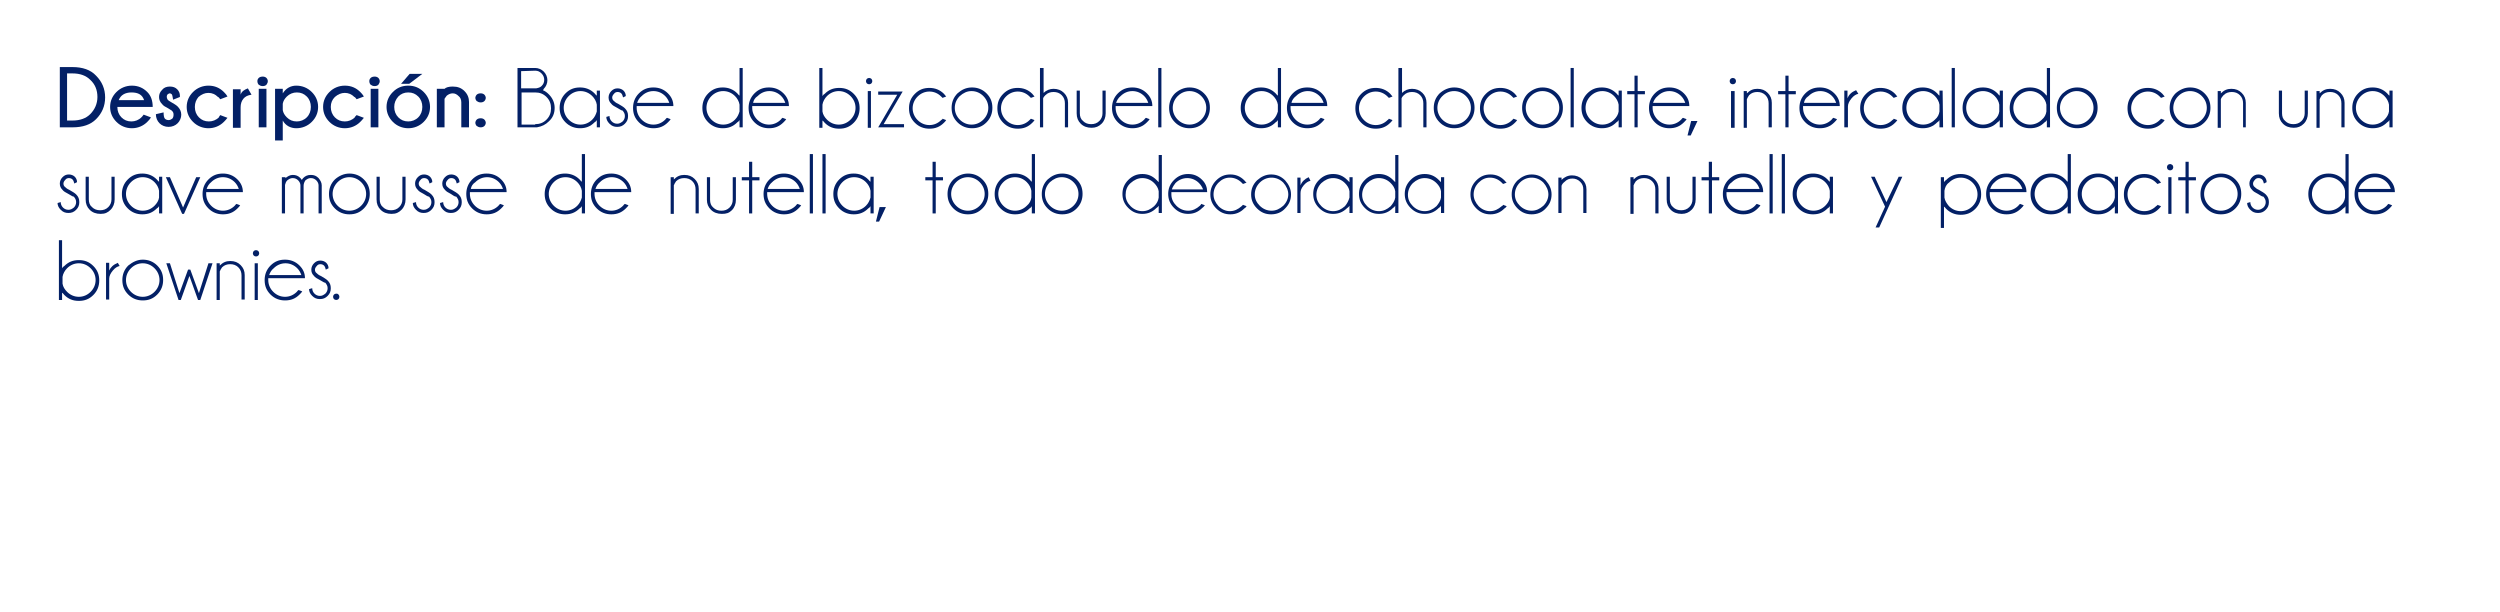 <?xml version="1.0" encoding="utf-8"?>
<!-- Generator: Adobe Illustrator 25.2.1, SVG Export Plug-In . SVG Version: 6.00 Build 0)  -->
<svg version="1.1" id="Layer_2_1_" xmlns="http://www.w3.org/2000/svg" xmlns:xlink="http://www.w3.org/1999/xlink" x="0px" y="0px"
	 viewBox="0 0 551.7 135" style="enable-background:new 0 0 551.7 135;" xml:space="preserve">
<style type="text/css">
	.st0{fill:#032066;}
</style>
<g>
	<path class="st0" d="M16,14.8c2.2,0,4,0.6,5.2,1.9c1.3,1.3,2,2.9,2,4.8s-0.7,3.5-2,4.8c-1.2,1.2-2.9,1.8-5.2,1.8h-2.8V14.8H16z
		 M14.8,16.2v10.4H16c1.7,0,3-0.5,3.9-1.4c1-1,1.6-2.3,1.6-3.8s-0.5-2.8-1.6-3.8c-0.9-0.9-2.2-1.4-3.9-1.4
		C16,16.2,14.8,16.2,14.8,16.2z"/>
	<path class="st0" d="M25.9,23.6L25.9,23.6c0,0.9,0.3,1.7,0.9,2.3s1.3,0.9,2.2,0.9c0.8,0,1.6-0.3,2.2-0.9c0.1-0.1,0.3-0.3,0.5-0.6
		l1.6,0.6c-0.2,0.4-0.5,0.7-0.8,1c-0.9,0.9-2.1,1.4-3.4,1.4s-2.5-0.5-3.4-1.4s-1.4-2-1.4-3.3s0.5-2.4,1.4-3.3s2.1-1.4,3.4-1.4
		c1.4,0,2.5,0.5,3.4,1.4c0.8,0.8,1.2,1.9,1.2,3.3H25.9z M26.2,22.1h5.6c-0.4-1.2-1.3-1.7-2.8-1.7C27.6,20.4,26.6,21,26.2,22.1z"/>
	<path class="st0" d="M37.1,23.9c-0.6-0.3-1.1-0.6-1.3-0.9c-0.5-0.5-0.7-1-0.7-1.6s0.2-1.1,0.7-1.6c0.4-0.5,1-0.7,1.7-0.7
		s1.2,0.2,1.6,0.6c0.4,0.4,0.6,0.9,0.6,1.4v0.3L38.2,22c-0.1-0.7-0.2-1.1-0.3-1.2s-0.3-0.2-0.4-0.2c-0.2,0-0.3,0.1-0.5,0.2
		c-0.1,0.1-0.2,0.3-0.2,0.6c0,0.2,0.1,0.4,0.2,0.6c0.1,0.1,0.3,0.3,0.7,0.5c0.7,0.4,1.2,0.7,1.5,1c0.5,0.5,0.8,1.1,0.8,1.8
		c0,0.7-0.3,1.4-0.8,1.9S38,28,37.2,28s-1.5-0.3-2-0.8s-0.8-1.2-0.8-2l1.7-0.4c0,0.7,0.1,1.2,0.3,1.4c0.2,0.2,0.5,0.3,0.8,0.3
		s0.5-0.1,0.8-0.3c0.2-0.2,0.3-0.5,0.3-0.9s-0.1-0.6-0.4-0.9C37.9,24.4,37.6,24.2,37.1,23.9z"/>
	<path class="st0" d="M48.6,25.4l1.6,0.6c-0.3,0.4-0.6,0.7-0.8,0.9c-0.9,0.9-2.1,1.4-3.4,1.4c-1.3,0-2.5-0.5-3.4-1.4s-1.4-2-1.4-3.3
		s0.5-2.4,1.4-3.3s2.1-1.4,3.4-1.4c1.4,0,2.5,0.5,3.4,1.4c0.2,0.2,0.5,0.5,0.8,1l-1.6,0.6c-0.2-0.3-0.4-0.5-0.5-0.5
		c-0.6-0.6-1.3-0.9-2.1-0.9s-1.5,0.3-2.2,0.9C43.3,22,43,22.7,43,23.6s0.3,1.7,0.9,2.3c0.6,0.6,1.3,0.9,2.2,0.9
		c0.8,0,1.6-0.3,2.2-0.9C48.3,25.8,48.4,25.7,48.6,25.4z"/>
	<path class="st0" d="M55.5,20.9c-0.8,0.1-1.4,0.4-1.8,0.9c-0.4,0.5-0.6,1.1-0.6,1.9v4.5h-1.7v-8.5h1.7v1.2c0.2-0.7,0.8-1.1,1.6-1.4
		L55.5,20.9z"/>
	<path class="st0" d="M58.8,17.2c0.2,0.2,0.3,0.5,0.3,0.7c0,0.3-0.1,0.5-0.3,0.8C58.6,18.9,58.3,19,58,19c-0.4,0-0.6-0.1-0.9-0.3
		c-0.2-0.2-0.3-0.5-0.3-0.8s0.1-0.5,0.3-0.7s0.5-0.3,0.9-0.3C58.3,16.9,58.6,17,58.8,17.2z M58.8,19.6v8.5h-1.7v-8.5H58.8z"/>
	<path class="st0" d="M60.7,19.6h1.7v1c0.7-1.1,1.7-1.7,3-1.7s2.5,0.5,3.4,1.4s1.4,2,1.4,3.3s-0.5,2.4-1.4,3.3s-2.1,1.4-3.4,1.4
		s-2.4-0.6-3-1.7V31h-1.7V19.6z M62.4,22.9v1.4c0.1,0.6,0.4,1.1,0.9,1.6c0.6,0.6,1.3,0.9,2.2,0.9c0.8,0,1.6-0.3,2.2-0.9
		s0.9-1.4,0.9-2.3s-0.3-1.7-0.9-2.3c-0.6-0.6-1.3-0.9-2.2-0.9c-0.8,0-1.6,0.3-2.2,0.9C62.8,21.8,62.5,22.3,62.4,22.9z"/>
	<path class="st0" d="M78.7,25.4l1.6,0.6c-0.3,0.4-0.6,0.7-0.8,0.9c-0.9,0.9-2.1,1.4-3.4,1.4s-2.5-0.5-3.4-1.4s-1.4-2-1.4-3.3
		s0.5-2.4,1.4-3.3s2.1-1.4,3.4-1.4c1.4,0,2.5,0.5,3.4,1.4c0.2,0.2,0.5,0.5,0.8,1l-1.6,0.6c-0.2-0.3-0.4-0.5-0.5-0.5
		c-0.6-0.6-1.3-0.9-2.1-0.9c-0.8,0-1.5,0.3-2.2,0.9C73.3,22,73,22.7,73,23.6s0.3,1.7,0.9,2.3c0.6,0.6,1.3,0.9,2.2,0.9
		c0.8,0,1.6-0.3,2.2-0.9C78.3,25.8,78.4,25.7,78.7,25.4z"/>
	<path class="st0" d="M83.5,17.2c0.2,0.2,0.3,0.5,0.3,0.7c0,0.3-0.1,0.5-0.3,0.8C83.3,18.9,83,19,82.7,19c-0.4,0-0.6-0.1-0.9-0.3
		c-0.2-0.2-0.3-0.5-0.3-0.8s0.1-0.5,0.3-0.7c0.2-0.2,0.5-0.3,0.9-0.3C83,16.9,83.3,17,83.5,17.2z M83.5,19.6v8.5h-1.7v-8.5H83.5z"/>
	<path class="st0" d="M90.1,18.9c1.4,0,2.5,0.5,3.4,1.4s1.4,2,1.4,3.3s-0.5,2.4-1.4,3.3s-2.1,1.4-3.4,1.4s-2.5-0.5-3.4-1.4
		s-1.4-2-1.4-3.3s0.5-2.4,1.4-3.3S88.7,18.9,90.1,18.9z M87.9,21.3C87.3,22,87,22.7,87,23.6s0.3,1.7,0.9,2.3s1.3,0.9,2.2,0.9
		c0.8,0,1.6-0.3,2.2-0.9s0.9-1.4,0.9-2.3s-0.3-1.7-0.9-2.3c-0.6-0.6-1.3-0.9-2.2-0.9C89.2,20.4,88.5,20.7,87.9,21.3z M93.2,16.3
		l-2.9,2.2h-1.8l1.9-2.2H93.2z"/>
	<path class="st0" d="M98.1,21.8v6.3h-1.7v-8.5h1.7c0.3-0.3,0.9-0.5,1.8-0.5c1.1,0,1.9,0.3,2.6,1s1,1.5,1,2.4v5.6h-1.7v-5.5
		c0-0.6-0.2-1.1-0.6-1.4c-0.4-0.4-0.8-0.6-1.3-0.6s-0.9,0.2-1.3,0.5C98.4,21.4,98.2,21.6,98.1,21.8z"/>
	<path class="st0" d="M106.9,20.9c0.2,0.2,0.3,0.5,0.3,0.7s-0.1,0.5-0.3,0.7c-0.2,0.2-0.5,0.3-0.8,0.3c-0.4,0-0.6-0.1-0.9-0.3
		c-0.2-0.2-0.3-0.5-0.3-0.7s0.1-0.5,0.3-0.7c0.2-0.2,0.5-0.3,0.9-0.3C106.4,20.6,106.7,20.7,106.9,20.9z M106.9,26.4
		c0.2,0.2,0.3,0.5,0.3,0.7s-0.1,0.5-0.3,0.7c-0.2,0.2-0.5,0.3-0.8,0.3c-0.4,0-0.6-0.1-0.9-0.3c-0.2-0.2-0.3-0.5-0.3-0.7
		s0.1-0.5,0.3-0.7c0.2-0.2,0.5-0.3,0.9-0.3C106.4,26.1,106.7,26.2,106.9,26.4z"/>
	<path class="st0" d="M119.8,19.9c0.5,0.2,0.9,0.5,1.3,0.9c0.8,0.8,1.3,1.8,1.3,3s-0.4,2.2-1.3,3c-0.7,0.7-1.5,1.1-2.6,1.3h-4.3V15
		h3.9c0.7,0,1.4,0.3,1.9,0.8c0.5,0.5,0.8,1.2,0.8,1.9s-0.3,1.4-0.8,1.9C120,19.7,119.9,19.8,119.8,19.9z M115,15.7v3.8h3.3
		c0.5-0.1,0.9-0.2,1.2-0.5c0.4-0.4,0.6-0.8,0.6-1.4c0-0.5-0.2-1-0.6-1.4s-0.8-0.6-1.4-0.6L115,15.7L115,15.7z M118.1,27.4
		c1,0,1.8-0.3,2.5-1s1-1.5,1-2.5s-0.3-1.8-1-2.5s-1.5-1-2.5-1h-3v7.1h3V27.4z"/>
	<path class="st0" d="M132.4,28.1h-0.7v-1.6c-0.1,0.2-0.3,0.4-0.5,0.5c-0.9,0.9-1.9,1.3-3.2,1.3c-1.2,0-2.3-0.4-3.2-1.3
		c-0.9-0.9-1.3-1.9-1.3-3.2c0-1.2,0.4-2.3,1.3-3.2c0.9-0.9,1.9-1.3,3.2-1.3c1.2,0,2.3,0.4,3.2,1.3c0.2,0.2,0.3,0.4,0.5,0.5V20h0.7
		V28.1z M131.7,24.6v-1.5c-0.1-0.7-0.5-1.4-1-1.9c-0.7-0.7-1.6-1.1-2.6-1.1s-1.9,0.4-2.6,1.1s-1.1,1.6-1.1,2.6s0.4,1.9,1.1,2.6
		s1.6,1.1,2.6,1.1s1.9-0.4,2.6-1.1C131.2,25.9,131.5,25.3,131.7,24.6z"/>
	<path class="st0" d="M136.2,23.8c-0.6-0.3-1.1-0.6-1.3-0.9c-0.4-0.4-0.6-0.8-0.6-1.4c0-0.5,0.2-1,0.6-1.4c0.4-0.4,0.8-0.6,1.4-0.6
		c0.5,0,1,0.2,1.3,0.5s0.5,0.7,0.5,1.2l0,0l-0.6,0.3c-0.1-0.4-0.2-0.7-0.4-0.9c-0.2-0.2-0.5-0.3-0.8-0.3s-0.6,0.1-0.8,0.4
		c-0.2,0.2-0.4,0.5-0.4,0.8s0.1,0.6,0.4,0.8c0.1,0.1,0.4,0.4,0.9,0.6c0.7,0.4,1.2,0.7,1.5,1c0.5,0.5,0.7,1,0.7,1.7s-0.2,1.2-0.7,1.7
		s-1,0.7-1.7,0.7s-1.2-0.2-1.7-0.7s-0.7-1-0.7-1.5l0.7-0.2c0,0.5,0.2,0.9,0.5,1.2c0.3,0.3,0.7,0.5,1.2,0.5s0.8-0.2,1.2-0.5
		c0.3-0.3,0.5-0.7,0.5-1.2s-0.2-0.8-0.5-1.2C137.1,24.4,136.8,24.1,136.2,23.8z"/>
	<path class="st0" d="M140.5,23.4c0,0.1,0,0.3,0,0.4c0,1,0.4,1.9,1.1,2.6c0.7,0.7,1.6,1.1,2.6,1.1s1.9-0.4,2.6-1.1
		c0.1-0.1,0.2-0.3,0.4-0.4l0.8,0.3c-0.1,0.2-0.3,0.4-0.6,0.7c-0.9,0.9-1.9,1.3-3.2,1.3c-1.2,0-2.3-0.4-3.2-1.3s-1.3-1.9-1.3-3.2
		c0-1.2,0.4-2.3,1.3-3.2c0.9-0.9,1.9-1.3,3.2-1.3c1.2,0,2.3,0.4,3.2,1.3c0.8,0.8,1.2,1.7,1.2,2.8C148.6,23.4,140.5,23.4,140.5,23.4z
		 M140.6,22.7h7.1c-0.2-0.6-0.5-1.1-0.9-1.5c-0.7-0.7-1.6-1.1-2.6-1.1s-1.9,0.4-2.6,1.1C141.1,21.6,140.8,22.1,140.6,22.7z"/>
	<path class="st0" d="M163.9,28.1h-0.7v-1.6c-0.1,0.2-0.3,0.4-0.5,0.5c-0.9,0.9-1.9,1.3-3.2,1.3c-1.2,0-2.3-0.4-3.2-1.3
		s-1.3-1.9-1.3-3.2c0-1.2,0.4-2.3,1.3-3.2c0.9-0.9,1.9-1.3,3.2-1.3c1.2,0,2.3,0.4,3.2,1.3c0.2,0.2,0.3,0.4,0.5,0.5V15h0.7V28.1z
		 M163.2,24.6v-1.5c-0.1-0.7-0.5-1.4-1-1.9c-0.7-0.7-1.6-1.1-2.6-1.1s-1.9,0.4-2.6,1.1c-0.7,0.7-1.1,1.6-1.1,2.6s0.4,1.9,1.1,2.6
		c0.7,0.7,1.6,1.1,2.6,1.1s1.9-0.4,2.6-1.1C162.7,25.9,163,25.3,163.2,24.6z"/>
	<path class="st0" d="M166,23.4c0,0.1,0,0.3,0,0.4c0,1,0.4,1.9,1.1,2.6c0.7,0.7,1.6,1.1,2.6,1.1s1.9-0.4,2.6-1.1
		c0.1-0.1,0.2-0.3,0.4-0.4l0.8,0.3c-0.1,0.2-0.3,0.4-0.6,0.7c-0.9,0.9-1.9,1.3-3.2,1.3c-1.2,0-2.3-0.4-3.2-1.3s-1.3-1.9-1.3-3.2
		c0-1.2,0.4-2.3,1.3-3.2c0.9-0.9,1.9-1.3,3.2-1.3c1.2,0,2.3,0.4,3.2,1.3c0.8,0.8,1.2,1.7,1.2,2.8C174.1,23.4,166,23.4,166,23.4z
		 M166.2,22.7h7.1c-0.2-0.6-0.5-1.1-0.9-1.5c-0.7-0.7-1.6-1.1-2.6-1.1s-1.9,0.4-2.6,1.1C166.6,21.6,166.3,22.1,166.2,22.7z"/>
	<path class="st0" d="M180.8,15h0.7v6.2c0.1-0.2,0.3-0.4,0.5-0.5c0.9-0.9,1.9-1.3,3.2-1.3s2.3,0.4,3.2,1.3s1.3,1.9,1.3,3.2
		c0,1.2-0.4,2.3-1.3,3.2c-0.9,0.9-1.9,1.3-3.2,1.3s-2.3-0.4-3.2-1.3c-0.2-0.2-0.3-0.4-0.5-0.5v1.6h-0.7V15z M181.5,23.1v1.5
		c0.1,0.7,0.5,1.3,1,1.8c0.7,0.7,1.6,1.1,2.6,1.1s1.9-0.4,2.6-1.1c0.7-0.7,1.1-1.6,1.1-2.6s-0.4-1.9-1.1-2.6
		c-0.7-0.7-1.6-1.1-2.6-1.1s-1.9,0.4-2.6,1.1C182,21.7,181.6,22.4,181.5,23.1z"/>
	<path class="st0" d="M192.3,17.4c0.1,0.1,0.2,0.3,0.2,0.5s-0.1,0.4-0.2,0.5c-0.1,0.1-0.3,0.2-0.5,0.2s-0.4-0.1-0.5-0.2
		s-0.2-0.3-0.2-0.5s0.1-0.4,0.2-0.5c0.1-0.1,0.3-0.2,0.5-0.2C192,17.2,192.2,17.3,192.3,17.4z M192.2,20.1v8.1h-0.7v-8.1H192.2z"/>
	<path class="st0" d="M198,20.9h-4.2v-0.7h5.4l-4.2,7.2h4.5v0.7h-5.7L198,20.9z"/>
	<path class="st0" d="M208,26.2l0.8,0.3c-0.1,0.2-0.3,0.4-0.5,0.6c-0.9,0.9-1.9,1.3-3.2,1.3c-1.2,0-2.3-0.4-3.2-1.3
		s-1.3-1.9-1.3-3.2s0.4-2.3,1.3-3.2c0.9-0.9,1.9-1.3,3.2-1.3c1.2,0,2.3,0.4,3.2,1.3c0.2,0.2,0.3,0.4,0.5,0.6l-0.8,0.3
		c-0.1-0.1-0.2-0.2-0.3-0.3c-0.7-0.7-1.6-1.1-2.6-1.1s-1.9,0.4-2.6,1.1c-0.7,0.7-1.1,1.6-1.1,2.6s0.4,1.9,1.1,2.6
		c0.7,0.7,1.6,1.1,2.6,1.1s1.9-0.4,2.6-1.1C207.9,26.4,208,26.3,208,26.2z"/>
	<path class="st0" d="M214.5,19.3c1.2,0,2.3,0.4,3.2,1.3s1.3,1.9,1.3,3.2c0,1.2-0.4,2.3-1.3,3.2c-0.9,0.9-1.9,1.3-3.2,1.3
		c-1.2,0-2.3-0.4-3.2-1.3s-1.3-1.9-1.3-3.2c0-1.2,0.4-2.3,1.3-3.2C212.2,19.8,213.2,19.3,214.5,19.3z M211.8,21.2
		c-0.7,0.7-1.1,1.6-1.1,2.6s0.4,1.9,1.1,2.6c0.7,0.7,1.6,1.1,2.6,1.1s1.9-0.4,2.6-1.1c0.7-0.7,1.1-1.6,1.1-2.6s-0.4-1.9-1.1-2.6
		c-0.7-0.7-1.6-1.1-2.6-1.1C213.4,20.1,212.6,20.5,211.8,21.2z"/>
	<path class="st0" d="M227.5,26.2l0.8,0.3c-0.1,0.2-0.3,0.4-0.5,0.6c-0.9,0.9-1.9,1.3-3.2,1.3c-1.2,0-2.3-0.4-3.2-1.3
		s-1.3-1.9-1.3-3.2s0.4-2.3,1.3-3.2c0.9-0.9,1.9-1.3,3.2-1.3c1.2,0,2.3,0.4,3.2,1.3c0.2,0.2,0.3,0.4,0.5,0.6l-0.8,0.3
		c-0.1-0.1-0.2-0.2-0.3-0.3c-0.7-0.7-1.6-1.1-2.6-1.1s-1.9,0.4-2.6,1.1c-0.7,0.7-1.1,1.6-1.1,2.6s0.4,1.9,1.1,2.6
		c0.7,0.7,1.6,1.1,2.6,1.1s1.9-0.4,2.6-1.1C227.3,26.4,227.4,26.3,227.5,26.2z"/>
	<path class="st0" d="M229.6,15h0.7v5.5c0.6-0.6,1.4-0.9,2.2-0.9c0.9,0,1.7,0.3,2.3,0.9s0.9,1.3,0.9,2.2v5.4H235v-5.3
		c0-0.7-0.2-1.3-0.7-1.8s-1.1-0.7-1.8-0.7s-1.3,0.2-1.8,0.7c-0.2,0.2-0.4,0.4-0.5,0.7v6.4h-0.7V15H229.6z"/>
	<path class="st0" d="M240.9,28.2c-1,0-1.8-0.3-2.4-0.9s-0.9-1.3-0.9-2.3v-5h0.7v5c0,0.7,0.2,1.3,0.7,1.7c0.5,0.5,1.1,0.7,1.8,0.7
		s1.3-0.2,1.8-0.7s0.7-1.1,0.7-1.7v-5h0.7v5c0,0.9-0.3,1.7-0.9,2.3S241.8,28.2,240.9,28.2z"/>
	<path class="st0" d="M246.2,23.4c0,0.1,0,0.3,0,0.4c0,1,0.4,1.9,1.1,2.6c0.7,0.7,1.6,1.1,2.6,1.1s1.9-0.4,2.6-1.1
		c0.1-0.1,0.2-0.3,0.4-0.4l0.8,0.3c-0.1,0.2-0.3,0.4-0.6,0.7c-0.9,0.9-1.9,1.3-3.2,1.3c-1.2,0-2.3-0.4-3.2-1.3s-1.3-1.9-1.3-3.2
		c0-1.2,0.4-2.3,1.3-3.2c0.9-0.9,1.9-1.3,3.2-1.3c1.2,0,2.3,0.4,3.2,1.3c0.8,0.8,1.2,1.7,1.2,2.8C254.3,23.4,246.2,23.4,246.2,23.4z
		 M246.3,22.7h7.1c-0.2-0.6-0.5-1.1-0.9-1.5c-0.7-0.7-1.6-1.1-2.6-1.1s-1.9,0.4-2.6,1.1C246.8,21.6,246.5,22.1,246.3,22.7z"/>
	<path class="st0" d="M256.3,15v13.1h-0.7V15H256.3z"/>
	<path class="st0" d="M262.5,19.3c1.2,0,2.3,0.4,3.2,1.3c0.9,0.9,1.3,1.9,1.3,3.2c0,1.2-0.4,2.3-1.3,3.2c-0.9,0.9-1.9,1.3-3.2,1.3
		c-1.2,0-2.3-0.4-3.2-1.3c-0.9-0.9-1.3-1.9-1.3-3.2c0-1.2,0.4-2.3,1.3-3.2C260.2,19.8,261.3,19.3,262.5,19.3z M259.9,21.2
		c-0.7,0.7-1.1,1.6-1.1,2.6s0.4,1.9,1.1,2.6s1.6,1.1,2.6,1.1s1.9-0.4,2.6-1.1s1.1-1.6,1.1-2.6s-0.4-1.9-1.1-2.6s-1.6-1.1-2.6-1.1
		S260.6,20.5,259.9,21.2z"/>
	<path class="st0" d="M282.7,28.1H282v-1.6c-0.1,0.2-0.3,0.4-0.5,0.5c-0.9,0.9-1.9,1.3-3.2,1.3c-1.2,0-2.3-0.4-3.2-1.3
		c-0.9-0.9-1.3-1.9-1.3-3.2c0-1.2,0.4-2.3,1.3-3.2c0.9-0.9,1.9-1.3,3.2-1.3c1.2,0,2.3,0.4,3.2,1.3c0.2,0.2,0.3,0.4,0.5,0.5V15h0.7
		V28.1z M282,24.6v-1.5c-0.1-0.7-0.5-1.4-1-1.9c-0.7-0.7-1.6-1.1-2.6-1.1s-1.9,0.4-2.6,1.1s-1.1,1.6-1.1,2.6s0.4,1.9,1.1,2.6
		s1.6,1.1,2.6,1.1s1.9-0.4,2.6-1.1C281.5,25.9,281.8,25.3,282,24.6z"/>
	<path class="st0" d="M284.8,23.4c0,0.1,0,0.3,0,0.4c0,1,0.4,1.9,1.1,2.6s1.6,1.1,2.6,1.1s1.9-0.4,2.6-1.1c0.1-0.1,0.2-0.3,0.4-0.4
		l0.8,0.3c-0.1,0.2-0.3,0.4-0.6,0.7c-0.9,0.9-1.9,1.3-3.2,1.3c-1.2,0-2.3-0.4-3.2-1.3c-0.9-0.9-1.3-1.9-1.3-3.2
		c0-1.2,0.4-2.3,1.3-3.2c0.9-0.9,1.9-1.3,3.2-1.3c1.2,0,2.3,0.4,3.2,1.3c0.8,0.8,1.2,1.7,1.2,2.8C292.9,23.4,284.8,23.4,284.8,23.4z
		 M285,22.7h7.1c-0.2-0.6-0.5-1.1-0.9-1.5c-0.7-0.7-1.6-1.1-2.6-1.1s-1.9,0.4-2.6,1.1C285.5,21.6,285.1,22.1,285,22.7z"/>
	<path class="st0" d="M306.5,26.2l0.8,0.3c-0.1,0.2-0.3,0.4-0.5,0.6c-0.9,0.9-1.9,1.3-3.2,1.3c-1.2,0-2.3-0.4-3.2-1.3
		c-0.9-0.9-1.3-1.9-1.3-3.2s0.4-2.3,1.3-3.2c0.9-0.9,1.9-1.3,3.2-1.3c1.2,0,2.3,0.4,3.2,1.3c0.2,0.2,0.3,0.4,0.5,0.6l-0.8,0.3
		c-0.1-0.1-0.2-0.2-0.3-0.3c-0.7-0.7-1.6-1.1-2.6-1.1s-1.9,0.4-2.6,1.1s-1.1,1.6-1.1,2.6s0.4,1.9,1.1,2.6s1.6,1.1,2.6,1.1
		s1.9-0.4,2.6-1.1C306.4,26.4,306.4,26.3,306.5,26.2z"/>
	<path class="st0" d="M308.7,15h0.7v5.5c0.6-0.6,1.4-0.9,2.2-0.9c0.9,0,1.7,0.3,2.3,0.9c0.6,0.6,0.9,1.3,0.9,2.2v5.4h-0.7v-5.3
		c0-0.7-0.2-1.3-0.7-1.8s-1.1-0.7-1.8-0.7c-0.7,0-1.3,0.2-1.8,0.7c-0.2,0.2-0.4,0.4-0.5,0.7v6.4h-0.7V15H308.7z"/>
	<path class="st0" d="M320.9,19.3c1.2,0,2.3,0.4,3.2,1.3c0.9,0.9,1.3,1.9,1.3,3.2c0,1.2-0.4,2.3-1.3,3.2c-0.9,0.9-1.9,1.3-3.2,1.3
		c-1.2,0-2.3-0.4-3.2-1.3c-0.9-0.9-1.3-1.9-1.3-3.2c0-1.2,0.4-2.3,1.3-3.2C318.6,19.8,319.7,19.3,320.9,19.3z M318.3,21.2
		c-0.7,0.7-1.1,1.6-1.1,2.6s0.4,1.9,1.1,2.6s1.6,1.1,2.6,1.1s1.9-0.4,2.6-1.1s1.1-1.6,1.1-2.6s-0.4-1.9-1.1-2.6s-1.6-1.1-2.6-1.1
		S319,20.5,318.3,21.2z"/>
	<path class="st0" d="M334,26.2l0.8,0.3c-0.1,0.2-0.3,0.4-0.5,0.6c-0.9,0.9-1.9,1.3-3.2,1.3c-1.2,0-2.3-0.4-3.2-1.3
		c-0.9-0.9-1.3-1.9-1.3-3.2s0.4-2.3,1.3-3.2c0.9-0.9,1.9-1.3,3.2-1.3c1.2,0,2.3,0.4,3.2,1.3c0.2,0.2,0.3,0.4,0.5,0.6l-0.8,0.3
		c-0.1-0.1-0.2-0.2-0.3-0.3c-0.7-0.7-1.6-1.1-2.6-1.1s-1.9,0.4-2.6,1.1s-1.1,1.6-1.1,2.6s0.4,1.9,1.1,2.6s1.6,1.1,2.6,1.1
		s1.9-0.4,2.6-1.1C333.8,26.4,333.9,26.3,334,26.2z"/>
	<path class="st0" d="M340.4,19.3c1.2,0,2.3,0.4,3.2,1.3c0.9,0.9,1.3,1.9,1.3,3.2c0,1.2-0.4,2.3-1.3,3.2c-0.9,0.9-1.9,1.3-3.2,1.3
		c-1.2,0-2.3-0.4-3.2-1.3c-0.9-0.9-1.3-1.9-1.3-3.2c0-1.2,0.4-2.3,1.3-3.2C338.1,19.8,339.2,19.3,340.4,19.3z M337.8,21.2
		c-0.7,0.7-1.1,1.6-1.1,2.6s0.4,1.9,1.1,2.6s1.6,1.1,2.6,1.1s1.9-0.4,2.6-1.1s1.1-1.6,1.1-2.6s-0.4-1.9-1.1-2.6s-1.6-1.1-2.6-1.1
		S338.5,20.5,337.8,21.2z"/>
	<path class="st0" d="M347.3,15v13.1h-0.7V15H347.3z"/>
	<path class="st0" d="M357.9,28.1h-0.7v-1.6c-0.1,0.2-0.3,0.4-0.5,0.5c-0.9,0.9-1.9,1.3-3.2,1.3c-1.2,0-2.3-0.4-3.2-1.3
		c-0.9-0.9-1.3-1.9-1.3-3.2c0-1.2,0.4-2.3,1.3-3.2c0.9-0.9,1.9-1.3,3.2-1.3c1.2,0,2.3,0.4,3.2,1.3c0.2,0.2,0.3,0.4,0.5,0.5V20h0.7
		V28.1z M357.2,24.6v-1.5c-0.1-0.7-0.5-1.4-1-1.9c-0.7-0.7-1.6-1.1-2.6-1.1s-1.9,0.4-2.6,1.1s-1.1,1.6-1.1,2.6s0.4,1.9,1.1,2.6
		s1.6,1.1,2.6,1.1s1.9-0.4,2.6-1.1C356.7,25.9,357.1,25.3,357.2,24.6z"/>
	<path class="st0" d="M360.7,20.1v-3.4h0.7v3.4h1.6v0.7h-1.6v7.3h-0.7v-7.3h-1.6v-0.7C359.1,20.1,360.7,20.1,360.7,20.1z"/>
	<path class="st0" d="M364.7,23.4c0,0.1,0,0.3,0,0.4c0,1,0.4,1.9,1.1,2.6s1.6,1.1,2.6,1.1s1.9-0.4,2.6-1.1c0.1-0.1,0.2-0.3,0.4-0.4
		l0.8,0.3c-0.1,0.2-0.3,0.4-0.6,0.7c-0.9,0.9-1.9,1.3-3.2,1.3c-1.2,0-2.3-0.4-3.2-1.3c-0.9-0.9-1.3-1.9-1.3-3.2
		c0-1.2,0.4-2.3,1.3-3.2c0.9-0.9,1.9-1.3,3.2-1.3c1.2,0,2.3,0.4,3.2,1.3c0.8,0.8,1.2,1.7,1.2,2.8C372.8,23.4,364.7,23.4,364.7,23.4z
		 M364.8,22.7h7.1c-0.2-0.6-0.5-1.1-0.9-1.5c-0.7-0.7-1.6-1.1-2.6-1.1s-1.9,0.4-2.6,1.1C365.3,21.6,365,22.1,364.8,22.7z"/>
	<path class="st0" d="M374.6,26.7l-1.5,3.2h-0.7l0.8-3.2H374.6z"/>
	<path class="st0" d="M382.9,17.4c0.1,0.1,0.2,0.3,0.2,0.5s-0.1,0.4-0.2,0.5s-0.3,0.2-0.5,0.2s-0.4-0.1-0.5-0.2s-0.2-0.3-0.2-0.5
		s0.1-0.4,0.2-0.5s0.3-0.2,0.5-0.2C382.6,17.2,382.8,17.3,382.9,17.4z M382.8,20.1v8.1H382v-8.1H382.8z"/>
	<path class="st0" d="M385.5,21.9v6.3h-0.7v-8.1h0.7v0.5c0.7-0.7,1.4-1,2.3-1c1,0,1.7,0.3,2.3,0.9c0.6,0.6,0.9,1.3,0.9,2.2v5.4h-0.7
		v-5.3c0-0.7-0.2-1.3-0.7-1.8s-1.1-0.7-1.8-0.7c-0.7,0-1.3,0.2-1.8,0.7C385.8,21.3,385.6,21.6,385.5,21.9z"/>
	<path class="st0" d="M394,20.1v-3.4h0.7v3.4h1.6v0.7h-1.6v7.3H394v-7.3h-1.6v-0.7C392.4,20.1,394,20.1,394,20.1z"/>
	<path class="st0" d="M397.9,23.4c0,0.1,0,0.3,0,0.4c0,1,0.4,1.9,1.1,2.6s1.6,1.1,2.6,1.1s1.9-0.4,2.6-1.1c0.1-0.1,0.2-0.3,0.4-0.4
		l0.8,0.3c-0.1,0.2-0.3,0.4-0.6,0.7c-0.9,0.9-1.9,1.3-3.2,1.3c-1.2,0-2.3-0.4-3.2-1.3c-0.9-0.9-1.3-1.9-1.3-3.2
		c0-1.2,0.4-2.3,1.3-3.2c0.9-0.9,1.9-1.3,3.2-1.3c1.2,0,2.3,0.4,3.2,1.3c0.8,0.8,1.2,1.7,1.2,2.8C406,23.4,397.9,23.4,397.9,23.4z
		 M398.1,22.7h7.1c-0.2-0.6-0.5-1.1-0.9-1.5c-0.7-0.7-1.6-1.1-2.6-1.1s-1.9,0.4-2.6,1.1C398.5,21.6,398.2,22.1,398.1,22.7z"/>
	<path class="st0" d="M410.1,20.7c-0.5,0.1-1,0.4-1.5,1s-0.8,1.2-0.8,1.8v4.6H407V20h0.7v1.7c0.3-0.8,0.9-1.4,1.9-1.8L410.1,20.7z"
		/>
	<path class="st0" d="M417.9,26.2l0.8,0.3c-0.1,0.2-0.3,0.4-0.5,0.6c-0.9,0.9-1.9,1.3-3.2,1.3c-1.2,0-2.3-0.4-3.2-1.3
		c-0.9-0.9-1.3-1.9-1.3-3.2s0.4-2.3,1.3-3.2c0.9-0.9,1.9-1.3,3.2-1.3c1.2,0,2.3,0.4,3.2,1.3c0.2,0.2,0.3,0.4,0.5,0.6l-0.8,0.3
		c-0.1-0.1-0.2-0.2-0.3-0.3c-0.7-0.7-1.6-1.1-2.6-1.1s-1.9,0.4-2.6,1.1s-1.1,1.6-1.1,2.6s0.4,1.9,1.1,2.6s1.6,1.1,2.6,1.1
		s1.9-0.4,2.6-1.1C417.8,26.4,417.9,26.3,417.9,26.2z"/>
	<path class="st0" d="M428.8,28.1H428v-1.6c-0.1,0.2-0.3,0.4-0.5,0.5c-0.9,0.9-1.9,1.3-3.2,1.3c-1.2,0-2.3-0.4-3.2-1.3
		c-0.9-0.9-1.3-1.9-1.3-3.2c0-1.2,0.4-2.3,1.3-3.2c0.9-0.9,1.9-1.3,3.2-1.3c1.2,0,2.3,0.4,3.2,1.3c0.2,0.2,0.3,0.4,0.5,0.5V20h0.7
		L428.8,28.1L428.8,28.1z M428,24.6v-1.5c-0.1-0.7-0.5-1.4-1-1.9c-0.7-0.7-1.6-1.1-2.6-1.1s-1.9,0.4-2.6,1.1s-1.1,1.6-1.1,2.6
		s0.4,1.9,1.1,2.6s1.6,1.1,2.6,1.1s1.9-0.4,2.6-1.1C427.6,25.9,427.9,25.3,428,24.6z"/>
	<path class="st0" d="M431.4,15v13.1h-0.7V15H431.4z"/>
	<path class="st0" d="M442,28.1h-0.7v-1.6c-0.1,0.2-0.3,0.4-0.5,0.5c-0.9,0.9-1.9,1.3-3.2,1.3c-1.2,0-2.3-0.4-3.2-1.3
		c-0.9-0.9-1.3-1.9-1.3-3.2c0-1.2,0.4-2.3,1.3-3.2c0.9-0.9,1.9-1.3,3.2-1.3c1.2,0,2.3,0.4,3.2,1.3c0.2,0.2,0.3,0.4,0.5,0.5V20h0.7
		V28.1z M441.2,24.6v-1.5c-0.1-0.7-0.5-1.4-1-1.9c-0.7-0.7-1.6-1.1-2.6-1.1s-1.9,0.4-2.6,1.1s-1.1,1.6-1.1,2.6s0.4,1.9,1.1,2.6
		s1.6,1.1,2.6,1.1s1.9-0.4,2.6-1.1C440.8,25.9,441.1,25.3,441.2,24.6z"/>
	<path class="st0" d="M452.4,28.1h-0.7v-1.6c-0.1,0.2-0.3,0.4-0.5,0.5c-0.9,0.9-1.9,1.3-3.2,1.3c-1.2,0-2.3-0.4-3.2-1.3
		c-0.9-0.9-1.3-1.9-1.3-3.2c0-1.2,0.4-2.3,1.3-3.2c0.9-0.9,1.9-1.3,3.2-1.3c1.2,0,2.3,0.4,3.2,1.3c0.2,0.2,0.3,0.4,0.5,0.5V15h0.7
		V28.1z M451.6,24.6v-1.5c-0.1-0.7-0.5-1.4-1-1.9c-0.7-0.7-1.6-1.1-2.6-1.1s-1.9,0.4-2.6,1.1s-1.1,1.6-1.1,2.6s0.4,1.9,1.1,2.6
		s1.6,1.1,2.6,1.1s1.9-0.4,2.6-1.1C451.2,25.9,451.5,25.3,451.6,24.6z"/>
	<path class="st0" d="M458.4,19.3c1.2,0,2.3,0.4,3.2,1.3c0.9,0.9,1.3,1.9,1.3,3.2c0,1.2-0.4,2.3-1.3,3.2c-0.9,0.9-1.9,1.3-3.2,1.3
		c-1.2,0-2.3-0.4-3.2-1.3c-0.9-0.9-1.3-1.9-1.3-3.2c0-1.2,0.4-2.3,1.3-3.2C456.1,19.8,457.1,19.3,458.4,19.3z M455.7,21.2
		c-0.7,0.7-1.1,1.6-1.1,2.6s0.4,1.9,1.1,2.6s1.6,1.1,2.6,1.1s1.9-0.4,2.6-1.1s1.1-1.6,1.1-2.6s-0.4-1.9-1.1-2.6s-1.6-1.1-2.6-1.1
		C457.3,20.1,456.5,20.5,455.7,21.2z"/>
	<path class="st0" d="M476.9,26.2l0.8,0.3c-0.1,0.2-0.3,0.4-0.5,0.6c-0.9,0.9-1.9,1.3-3.2,1.3c-1.2,0-2.3-0.4-3.2-1.3
		c-0.9-0.9-1.3-1.9-1.3-3.2s0.4-2.3,1.3-3.2c0.9-0.9,1.9-1.3,3.2-1.3c1.2,0,2.3,0.4,3.2,1.3c0.2,0.2,0.3,0.4,0.5,0.6l-0.8,0.3
		c-0.1-0.1-0.2-0.2-0.3-0.3c-0.7-0.7-1.6-1.1-2.6-1.1s-1.9,0.4-2.6,1.1s-1.1,1.6-1.1,2.6s0.4,1.9,1.1,2.6s1.6,1.1,2.6,1.1
		s1.9-0.4,2.6-1.1C476.7,26.4,476.8,26.3,476.9,26.2z"/>
	<path class="st0" d="M483.3,19.3c1.2,0,2.3,0.4,3.2,1.3c0.9,0.9,1.3,1.9,1.3,3.2c0,1.2-0.4,2.3-1.3,3.2c-0.9,0.9-1.9,1.3-3.2,1.3
		c-1.2,0-2.3-0.4-3.2-1.3c-0.9-0.9-1.3-1.9-1.3-3.2c0-1.2,0.4-2.3,1.3-3.2C481,19.8,482.1,19.3,483.3,19.3z M480.7,21.2
		c-0.7,0.7-1.1,1.6-1.1,2.6s0.4,1.9,1.1,2.6s1.6,1.1,2.6,1.1s1.9-0.4,2.6-1.1s1.1-1.6,1.1-2.6s-0.4-1.9-1.1-2.6s-1.6-1.1-2.6-1.1
		C482.3,20.1,481.4,20.5,480.7,21.2z"/>
	<path class="st0" d="M490.1,21.9v6.3h-0.7v-8.1h0.7v0.5c0.7-0.7,1.4-1,2.3-1c1,0,1.7,0.3,2.3,0.9c0.6,0.6,0.9,1.3,0.9,2.2v5.4H495
		v-5.3c0-0.7-0.2-1.3-0.7-1.8s-1.1-0.7-1.8-0.7c-0.7,0-1.3,0.2-1.8,0.7C490.4,21.3,490.2,21.6,490.1,21.9z"/>
	<path class="st0" d="M506.2,28.2c-1,0-1.8-0.3-2.4-0.9s-0.9-1.3-0.9-2.3v-5h0.7v5c0,0.7,0.2,1.3,0.7,1.7c0.5,0.5,1.1,0.7,1.8,0.7
		c0.7,0,1.3-0.2,1.8-0.7s0.7-1.1,0.7-1.7v-5h0.7v5c0,0.9-0.3,1.7-0.9,2.3S507.1,28.2,506.2,28.2z"/>
	<path class="st0" d="M511.9,21.9v6.3h-0.7v-8.1h0.7v0.5c0.7-0.7,1.4-1,2.3-1c1,0,1.7,0.3,2.3,0.9s0.9,1.3,0.9,2.2v5.4h-0.7v-5.3
		c0-0.7-0.2-1.3-0.7-1.8s-1.1-0.7-1.8-0.7s-1.3,0.2-1.8,0.7C512.2,21.3,512,21.6,511.9,21.9z"/>
	<path class="st0" d="M528,28.1h-0.7v-1.6c-0.1,0.2-0.3,0.4-0.5,0.5c-0.9,0.9-1.9,1.3-3.2,1.3c-1.2,0-2.3-0.4-3.2-1.3
		s-1.3-1.9-1.3-3.2c0-1.2,0.4-2.3,1.3-3.2c0.9-0.9,1.9-1.3,3.2-1.3c1.2,0,2.3,0.4,3.2,1.3c0.2,0.2,0.3,0.4,0.5,0.5V20h0.7V28.1z
		 M527.2,24.6v-1.5c-0.1-0.7-0.5-1.4-1-1.9c-0.7-0.7-1.6-1.1-2.6-1.1s-1.9,0.4-2.6,1.1c-0.7,0.7-1.1,1.6-1.1,2.6s0.4,1.9,1.1,2.6
		s1.6,1.1,2.6,1.1s1.9-0.4,2.6-1.1C526.7,25.9,527.1,25.3,527.2,24.6z"/>
	<path class="st0" d="M15.1,42.8c-0.6-0.3-1.1-0.6-1.3-0.9c-0.4-0.4-0.6-0.8-0.6-1.4c0-0.5,0.2-1,0.6-1.4c0.4-0.4,0.8-0.6,1.4-0.6
		c0.5,0,1,0.2,1.3,0.5s0.5,0.7,0.5,1.2l0,0l-0.6,0.3c-0.1-0.4-0.2-0.7-0.4-0.9c-0.2-0.2-0.5-0.3-0.8-0.3s-0.6,0.1-0.8,0.4
		c-0.2,0.2-0.4,0.5-0.4,0.8s0.1,0.6,0.4,0.8c0.1,0.1,0.4,0.4,0.9,0.6c0.7,0.4,1.2,0.7,1.5,1c0.5,0.5,0.7,1,0.7,1.7s-0.2,1.2-0.7,1.7
		s-1,0.7-1.7,0.7s-1.2-0.2-1.7-0.7s-0.7-1-0.7-1.5l0.7-0.2c0,0.5,0.2,0.9,0.5,1.2s0.7,0.5,1.2,0.5s0.8-0.2,1.2-0.5
		c0.3-0.3,0.5-0.7,0.5-1.2s-0.2-0.8-0.5-1.2C16,43.4,15.7,43.1,15.1,42.8z"/>
	<path class="st0" d="M22.2,47.2c-1,0-1.8-0.3-2.4-0.9S18.9,45,18.9,44v-5h0.7v5c0,0.7,0.2,1.3,0.7,1.7c0.5,0.5,1.1,0.7,1.8,0.7
		c0.7,0,1.3-0.2,1.8-0.7s0.7-1.1,0.7-1.7v-5h0.7v5c0,0.9-0.3,1.7-0.9,2.3S23.2,47.2,22.2,47.2z"/>
	<path class="st0" d="M35.8,47.1h-0.7v-1.6c-0.1,0.2-0.3,0.4-0.5,0.5c-0.9,0.9-1.9,1.3-3.2,1.3c-1.2,0-2.3-0.4-3.2-1.3
		c-0.9-0.9-1.3-1.9-1.3-3.2c0-1.2,0.4-2.3,1.3-3.2s1.9-1.3,3.2-1.3c1.2,0,2.3,0.4,3.2,1.3c0.2,0.2,0.3,0.4,0.5,0.5V39h0.7V47.1z
		 M35.1,43.6v-1.5c-0.1-0.7-0.5-1.4-1-1.9c-0.7-0.7-1.6-1.1-2.6-1.1c-1,0-1.9,0.4-2.6,1.1c-0.7,0.7-1.1,1.6-1.1,2.6s0.4,1.9,1.1,2.6
		c0.7,0.7,1.6,1.1,2.6,1.1c1,0,1.9-0.4,2.6-1.1C34.6,44.9,35,44.3,35.1,43.6z"/>
	<path class="st0" d="M44.2,39.1l-3.6,8.1h-0.4l-3.6-8.1h0.9l2.9,6.7l2.9-6.7H44.2z"/>
	<path class="st0" d="M45.5,42.4c0,0.1,0,0.3,0,0.4c0,1,0.4,1.9,1.1,2.6c0.7,0.7,1.6,1.1,2.6,1.1s1.9-0.4,2.6-1.1
		c0.1-0.1,0.2-0.3,0.4-0.4l0.8,0.3c-0.1,0.2-0.3,0.4-0.6,0.7c-0.9,0.9-1.9,1.3-3.2,1.3c-1.2,0-2.3-0.4-3.2-1.3
		c-0.9-0.9-1.3-1.9-1.3-3.2c0-1.2,0.4-2.3,1.3-3.2c0.9-0.9,1.9-1.3,3.2-1.3c1.2,0,2.3,0.4,3.2,1.3c0.8,0.8,1.2,1.7,1.2,2.8
		C53.6,42.4,45.5,42.4,45.5,42.4z M45.6,41.7h7.1c-0.2-0.6-0.5-1.1-0.9-1.5c-0.7-0.7-1.6-1.1-2.6-1.1s-1.9,0.4-2.6,1.1
		C46.1,40.6,45.8,41.1,45.6,41.7z"/>
	<path class="st0" d="M62.2,39.1H63v0.2c0.5-0.4,1-0.7,1.6-0.7c0.7,0,1.2,0.2,1.7,0.7c0.1,0.1,0.2,0.3,0.3,0.4
		c0.1-0.1,0.2-0.3,0.3-0.4c0.5-0.5,1-0.7,1.7-0.7s1.2,0.2,1.7,0.7c0.4,0.5,0.7,1,0.7,1.6v6.2h-0.7v-6.2l0,0c0-0.4-0.2-0.8-0.5-1.1
		s-0.7-0.5-1.2-0.5s-0.8,0.2-1.2,0.5C67.2,40.1,67,40.5,67,41v6.1h-0.7v-6.2l0,0c0-0.4-0.2-0.8-0.5-1.1s-0.7-0.5-1.2-0.5
		s-0.8,0.2-1.2,0.5c-0.3,0.3-0.4,0.6-0.5,1v6.3h-0.7C62.2,47.1,62.2,39.1,62.2,39.1z"/>
	<path class="st0" d="M77.1,38.3c1.2,0,2.3,0.4,3.2,1.3c0.9,0.9,1.3,1.9,1.3,3.2c0,1.2-0.4,2.3-1.3,3.2s-1.9,1.3-3.2,1.3
		c-1.2,0-2.3-0.4-3.2-1.3c-0.9-0.9-1.3-1.9-1.3-3.2c0-1.2,0.4-2.3,1.3-3.2C74.8,38.8,75.9,38.3,77.1,38.3z M74.5,40.2
		c-0.7,0.7-1.1,1.6-1.1,2.6s0.4,1.9,1.1,2.6c0.7,0.7,1.6,1.1,2.6,1.1s1.9-0.4,2.6-1.1c0.7-0.7,1.1-1.6,1.1-2.6s-0.4-1.9-1.1-2.6
		c-0.7-0.7-1.6-1.1-2.6-1.1C76.1,39.1,75.2,39.5,74.5,40.2z"/>
	<path class="st0" d="M86.4,47.2c-1,0-1.8-0.3-2.4-0.9S83.1,45,83.1,44v-5h0.7v5c0,0.7,0.2,1.3,0.7,1.7c0.5,0.5,1.1,0.7,1.8,0.7
		c0.7,0,1.3-0.2,1.8-0.7s0.7-1.1,0.7-1.7v-5h0.7v5c0,0.9-0.3,1.7-0.9,2.3S87.4,47.2,86.4,47.2z"/>
	<path class="st0" d="M93.5,42.8c-0.6-0.3-1.1-0.6-1.3-0.9c-0.4-0.4-0.6-0.8-0.6-1.4c0-0.5,0.2-1,0.6-1.4s0.8-0.6,1.4-0.6
		c0.5,0,1,0.2,1.3,0.5s0.5,0.7,0.5,1.2l0,0l-0.6,0.3c-0.1-0.4-0.2-0.7-0.4-0.9c-0.2-0.2-0.5-0.3-0.8-0.3s-0.6,0.1-0.8,0.4
		c-0.2,0.2-0.4,0.5-0.4,0.8s0.1,0.6,0.4,0.8c0.1,0.1,0.4,0.4,0.9,0.6c0.7,0.4,1.2,0.7,1.5,1c0.5,0.5,0.7,1,0.7,1.7s-0.2,1.2-0.7,1.7
		s-1,0.7-1.7,0.7s-1.2-0.2-1.7-0.7s-0.7-1-0.7-1.5l0.7-0.2c0,0.5,0.2,0.9,0.5,1.2s0.7,0.5,1.2,0.5s0.8-0.2,1.2-0.5
		c0.3-0.3,0.5-0.7,0.5-1.2s-0.2-0.8-0.5-1.2C94.4,43.4,94,43.1,93.5,42.8z"/>
	<path class="st0" d="M99.5,42.8c-0.6-0.3-1.1-0.6-1.3-0.9c-0.4-0.4-0.6-0.8-0.6-1.4c0-0.5,0.2-1,0.6-1.4s0.8-0.6,1.4-0.6
		c0.5,0,1,0.2,1.3,0.5s0.5,0.7,0.5,1.2l0,0l-0.6,0.3c-0.1-0.4-0.2-0.7-0.4-0.9c-0.2-0.2-0.5-0.3-0.8-0.3s-0.6,0.1-0.8,0.4
		c-0.2,0.2-0.4,0.5-0.4,0.8s0.1,0.6,0.4,0.8c0.1,0.1,0.4,0.4,0.9,0.6c0.7,0.4,1.2,0.7,1.5,1c0.5,0.5,0.7,1,0.7,1.7s-0.2,1.2-0.7,1.7
		s-1,0.7-1.7,0.7s-1.2-0.2-1.7-0.7s-0.7-1-0.7-1.5l0.7-0.2c0,0.5,0.2,0.9,0.5,1.2s0.7,0.5,1.2,0.5s0.8-0.2,1.2-0.5
		c0.3-0.3,0.5-0.7,0.5-1.2s-0.2-0.8-0.5-1.2C100.3,43.4,100,43.1,99.5,42.8z"/>
	<path class="st0" d="M103.7,42.4c0,0.1,0,0.3,0,0.4c0,1,0.4,1.9,1.1,2.6c0.7,0.7,1.6,1.1,2.6,1.1s1.9-0.4,2.6-1.1
		c0.1-0.1,0.2-0.3,0.4-0.4l0.8,0.3c-0.1,0.2-0.3,0.4-0.6,0.7c-0.9,0.9-1.9,1.3-3.2,1.3c-1.2,0-2.3-0.4-3.2-1.3
		c-0.9-0.9-1.3-1.9-1.3-3.2c0-1.2,0.4-2.3,1.3-3.2s1.9-1.3,3.2-1.3c1.2,0,2.3,0.4,3.2,1.3c0.8,0.8,1.2,1.7,1.2,2.8
		C111.8,42.4,103.7,42.4,103.7,42.4z M103.9,41.7h7.1c-0.2-0.6-0.5-1.1-0.9-1.5c-0.7-0.7-1.6-1.1-2.6-1.1s-1.9,0.4-2.6,1.1
		C104.3,40.6,104,41.1,103.9,41.7z"/>
	<path class="st0" d="M129.1,47.1h-0.7v-1.6c-0.1,0.2-0.3,0.4-0.5,0.5c-0.9,0.9-1.9,1.3-3.2,1.3c-1.2,0-2.3-0.4-3.2-1.3
		c-0.9-0.9-1.3-1.9-1.3-3.2c0-1.2,0.4-2.3,1.3-3.2s1.9-1.3,3.2-1.3c1.2,0,2.3,0.4,3.2,1.3c0.2,0.2,0.3,0.4,0.5,0.5V34h0.7V47.1z
		 M128.4,43.6v-1.5c-0.1-0.7-0.5-1.4-1-1.9c-0.7-0.7-1.6-1.1-2.6-1.1s-1.9,0.4-2.6,1.1c-0.7,0.7-1.1,1.6-1.1,2.6s0.4,1.9,1.1,2.6
		c0.7,0.7,1.6,1.1,2.6,1.1s1.9-0.4,2.6-1.1C127.9,44.9,128.2,44.3,128.4,43.6z"/>
	<path class="st0" d="M131.2,42.4c0,0.1,0,0.3,0,0.4c0,1,0.4,1.9,1.1,2.6c0.7,0.7,1.6,1.1,2.6,1.1s1.9-0.4,2.6-1.1
		c0.1-0.1,0.2-0.3,0.4-0.4l0.8,0.3c-0.1,0.2-0.3,0.4-0.6,0.7c-0.9,0.9-1.9,1.3-3.2,1.3c-1.2,0-2.3-0.4-3.2-1.3
		c-0.9-0.9-1.3-1.9-1.3-3.2c0-1.2,0.4-2.3,1.3-3.2c0.9-0.9,1.9-1.3,3.2-1.3c1.2,0,2.3,0.4,3.2,1.3c0.8,0.8,1.2,1.7,1.2,2.8
		C139.3,42.4,131.2,42.4,131.2,42.4z M131.4,41.7h7.1c-0.2-0.6-0.5-1.1-0.9-1.5c-0.7-0.7-1.6-1.1-2.6-1.1s-1.9,0.4-2.6,1.1
		C131.9,40.6,131.6,41.1,131.4,41.7z"/>
	<path class="st0" d="M148.7,40.9v6.3H148v-8.1h0.7v0.5c0.7-0.7,1.4-1,2.3-1c1,0,1.7,0.3,2.3,0.9c0.6,0.6,0.9,1.3,0.9,2.2v5.4h-0.7
		v-5.3c0-0.7-0.2-1.3-0.7-1.8s-1.1-0.7-1.8-0.7s-1.3,0.2-1.8,0.7C149,40.3,148.8,40.6,148.7,40.9z"/>
	<path class="st0" d="M159.3,47.2c-1,0-1.8-0.3-2.4-0.9S156,45,156,44.1v-5h0.7v5c0,0.7,0.2,1.3,0.7,1.7c0.5,0.5,1.1,0.7,1.8,0.7
		s1.3-0.2,1.8-0.7s0.7-1.1,0.7-1.7v-5h0.7v5c0,0.9-0.3,1.7-0.9,2.3S160.3,47.2,159.3,47.2z"/>
	<path class="st0" d="M165.3,39.1v-3.4h0.7v3.4h1.6v0.7H166v7.3h-0.7v-7.3h-1.6v-0.7H165.3z"/>
	<path class="st0" d="M169.3,42.4c0,0.1,0,0.3,0,0.4c0,1,0.4,1.9,1.1,2.6c0.7,0.7,1.6,1.1,2.6,1.1s1.9-0.4,2.6-1.1
		c0.1-0.1,0.2-0.3,0.4-0.4l0.8,0.3c-0.1,0.2-0.3,0.4-0.6,0.7c-0.9,0.9-1.9,1.3-3.2,1.3c-1.2,0-2.3-0.4-3.2-1.3
		c-0.9-0.9-1.3-1.9-1.3-3.2c0-1.2,0.4-2.3,1.3-3.2c0.9-0.9,1.9-1.3,3.2-1.3c1.2,0,2.3,0.4,3.2,1.3c0.8,0.8,1.2,1.7,1.2,2.8
		C177.4,42.4,169.3,42.4,169.3,42.4z M169.4,41.7h7.1c-0.2-0.6-0.5-1.1-0.9-1.5c-0.7-0.7-1.6-1.1-2.6-1.1s-1.9,0.4-2.6,1.1
		C169.9,40.6,169.6,41.1,169.4,41.7z"/>
	<path class="st0" d="M179.4,34v13.1h-0.7V34H179.4z"/>
	<path class="st0" d="M182.2,34v13.1h-0.7V34H182.2z"/>
	<path class="st0" d="M192.8,47.1h-0.7v-1.6c-0.1,0.2-0.3,0.4-0.5,0.5c-0.9,0.9-1.9,1.3-3.2,1.3c-1.2,0-2.3-0.4-3.2-1.3
		c-0.9-0.9-1.3-1.9-1.3-3.2c0-1.2,0.4-2.3,1.3-3.2c0.9-0.9,1.9-1.3,3.2-1.3c1.2,0,2.3,0.4,3.2,1.3c0.2,0.2,0.3,0.4,0.5,0.5V39h0.7
		V47.1z M192.1,43.6v-1.5c-0.1-0.7-0.5-1.4-1-1.9c-0.7-0.7-1.6-1.1-2.6-1.1s-1.9,0.4-2.6,1.1c-0.7,0.7-1.1,1.6-1.1,2.6
		s0.4,1.9,1.1,2.6c0.7,0.7,1.6,1.1,2.6,1.1s1.9-0.4,2.6-1.1C191.6,44.9,191.9,44.3,192.1,43.6z"/>
	<path class="st0" d="M195.5,45.7l-1.5,3.2h-0.7l0.8-3.2H195.5z"/>
	<path class="st0" d="M205.8,39.1v-3.4h0.7v3.4h1.6v0.7h-1.6v7.3h-0.7v-7.3h-1.6v-0.7H205.8z"/>
	<path class="st0" d="M213.6,38.3c1.2,0,2.3,0.4,3.2,1.3c0.9,0.9,1.3,1.9,1.3,3.2c0,1.2-0.4,2.3-1.3,3.2c-0.9,0.9-1.9,1.3-3.2,1.3
		c-1.2,0-2.3-0.4-3.2-1.3c-0.9-0.9-1.3-1.9-1.3-3.2c0-1.2,0.4-2.3,1.3-3.2C211.3,38.8,212.4,38.3,213.6,38.3z M211,40.2
		c-0.7,0.7-1.1,1.6-1.1,2.6s0.4,1.9,1.1,2.6c0.7,0.7,1.6,1.1,2.6,1.1s1.9-0.4,2.6-1.1c0.7-0.7,1.1-1.6,1.1-2.6s-0.4-1.9-1.1-2.6
		c-0.7-0.7-1.6-1.1-2.6-1.1C212.6,39.1,211.7,39.5,211,40.2z"/>
	<path class="st0" d="M228.4,47.1h-0.7v-1.6c-0.1,0.2-0.3,0.4-0.5,0.5c-0.9,0.9-1.9,1.3-3.2,1.3c-1.2,0-2.3-0.4-3.2-1.3
		c-0.9-0.9-1.3-1.9-1.3-3.2c0-1.2,0.4-2.3,1.3-3.2c0.9-0.9,1.9-1.3,3.2-1.3c1.2,0,2.3,0.4,3.2,1.3c0.2,0.2,0.3,0.4,0.5,0.5V34h0.7
		V47.1z M227.6,43.6v-1.5c-0.1-0.7-0.5-1.4-1-1.9c-0.7-0.7-1.6-1.1-2.6-1.1s-1.9,0.4-2.6,1.1c-0.7,0.7-1.1,1.6-1.1,2.6
		s0.4,1.9,1.1,2.6c0.7,0.7,1.6,1.1,2.6,1.1s1.9-0.4,2.6-1.1C227.2,44.9,227.5,44.3,227.6,43.6z"/>
	<path class="st0" d="M234.4,38.3c1.2,0,2.3,0.4,3.2,1.3c0.9,0.9,1.3,1.9,1.3,3.2c0,1.2-0.4,2.3-1.3,3.2c-0.9,0.9-1.9,1.3-3.2,1.3
		c-1.2,0-2.3-0.4-3.2-1.3c-0.9-0.9-1.3-1.9-1.3-3.2c0-1.2,0.4-2.3,1.3-3.2C232.1,38.8,233.1,38.3,234.4,38.3z M231.7,40.2
		c-0.7,0.7-1.1,1.6-1.1,2.6s0.4,1.9,1.1,2.6c0.7,0.7,1.6,1.1,2.6,1.1s1.9-0.4,2.6-1.1c0.7-0.7,1.1-1.6,1.1-2.6s-0.4-1.9-1.1-2.6
		c-0.7-0.7-1.6-1.1-2.6-1.1C233.3,39.1,232.5,39.5,231.7,40.2z"/>
	<path class="st0" d="M360.5,40.9v6.3h-0.7v-8.1h0.7v0.5c0.7-0.7,1.4-1,2.3-1c1,0,1.7,0.3,2.3,0.9c0.6,0.6,0.9,1.3,0.9,2.2v5.4h-0.7
		v-5.3c0-0.7-0.2-1.3-0.7-1.8s-1.1-0.7-1.8-0.7c-0.7,0-1.3,0.2-1.8,0.7C360.8,40.3,360.6,40.6,360.5,40.9z"/>
	<path class="st0" d="M371.1,47.2c-1,0-1.8-0.3-2.4-0.9s-0.9-1.3-0.9-2.3v-5h0.7v5c0,0.7,0.2,1.3,0.7,1.7c0.5,0.5,1.1,0.7,1.8,0.7
		c0.7,0,1.3-0.2,1.8-0.7s0.7-1.1,0.7-1.7v-5h0.7v5c0,0.9-0.3,1.7-0.9,2.3S372,47.2,371.1,47.2z"/>
	<path class="st0" d="M377.1,39.1v-3.4h0.7v3.4h1.6v0.7h-1.6v7.3h-0.7v-7.3h-1.6v-0.7H377.1z"/>
	<path class="st0" d="M381,42.4c0,0.1,0,0.3,0,0.4c0,1,0.4,1.9,1.1,2.6s1.6,1.1,2.6,1.1s1.9-0.4,2.6-1.1c0.1-0.1,0.2-0.3,0.4-0.4
		l0.8,0.3c-0.1,0.2-0.3,0.4-0.6,0.7c-0.9,0.9-1.9,1.3-3.2,1.3c-1.2,0-2.3-0.4-3.2-1.3c-0.9-0.9-1.3-1.9-1.3-3.2
		c0-1.2,0.4-2.3,1.3-3.2s1.9-1.3,3.2-1.3c1.2,0,2.3,0.4,3.2,1.3c0.8,0.8,1.2,1.7,1.2,2.8C389.1,42.4,381,42.4,381,42.4z M381.2,41.7
		h7.1c-0.2-0.6-0.5-1.1-0.9-1.5c-0.7-0.7-1.6-1.1-2.6-1.1s-1.9,0.4-2.6,1.1C381.6,40.6,381.3,41.1,381.2,41.7z"/>
	<path class="st0" d="M391.2,34v13.1h-0.7V34H391.2z"/>
	<path class="st0" d="M393.9,34v13.1h-0.7V34H393.9z"/>
	<path class="st0" d="M404.5,47.1h-0.7v-1.6c-0.1,0.2-0.3,0.4-0.5,0.5c-0.9,0.9-1.9,1.3-3.2,1.3c-1.2,0-2.3-0.4-3.2-1.3
		c-0.9-0.9-1.3-1.9-1.3-3.2c0-1.2,0.4-2.3,1.3-3.2s1.9-1.3,3.2-1.3c1.2,0,2.3,0.4,3.2,1.3c0.2,0.2,0.3,0.4,0.5,0.5V39h0.7V47.1z
		 M403.8,43.6v-1.5c-0.1-0.7-0.5-1.4-1-1.9c-0.7-0.7-1.6-1.1-2.6-1.1s-1.9,0.4-2.6,1.1c-0.7,0.7-1.1,1.6-1.1,2.6s0.4,1.9,1.1,2.6
		s1.6,1.1,2.6,1.1s1.9-0.4,2.6-1.1C403.3,44.9,403.7,44.3,403.8,43.6z"/>
	<path class="st0" d="M414.7,50.2h-0.8l2.1-4.6l-3.1-6.6h0.8l2.6,5.6L419,39h0.8L414.7,50.2z"/>
	<path class="st0" d="M428.3,39.1h0.7v1.1c0.1-0.2,0.3-0.4,0.5-0.5c0.9-0.9,1.9-1.3,3.2-1.3c1.2,0,2.3,0.4,3.2,1.3
		c0.9,0.9,1.3,1.9,1.3,3.2c0,1.2-0.4,2.3-1.3,3.2s-1.9,1.3-3.2,1.3c-1.2,0-2.3-0.4-3.2-1.3c-0.2-0.2-0.3-0.4-0.5-0.5v4.7h-0.7V39.1z
		 M429.1,42.1v1.5c0.1,0.7,0.5,1.3,1,1.9c0.7,0.7,1.6,1.1,2.6,1.1s1.9-0.4,2.6-1.1c0.7-0.7,1.1-1.6,1.1-2.6s-0.4-1.9-1.1-2.6
		c-0.7-0.7-1.6-1.1-2.6-1.1s-1.9,0.4-2.6,1.1C429.5,40.7,429.2,41.4,429.1,42.1z"/>
	<path class="st0" d="M439.1,42.4c0,0.1,0,0.3,0,0.4c0,1,0.4,1.9,1.1,2.6s1.6,1.1,2.6,1.1s1.9-0.4,2.6-1.1c0.1-0.1,0.2-0.3,0.4-0.4
		l0.8,0.3c-0.1,0.2-0.3,0.4-0.6,0.7c-0.9,0.9-1.9,1.3-3.2,1.3c-1.2,0-2.3-0.4-3.2-1.3c-0.9-0.9-1.3-1.9-1.3-3.2
		c0-1.2,0.4-2.3,1.3-3.2s1.9-1.3,3.2-1.3c1.2,0,2.3,0.4,3.2,1.3c0.8,0.8,1.2,1.7,1.2,2.8C447.2,42.4,439.1,42.4,439.1,42.4z
		 M439.2,41.7h7.1c-0.2-0.6-0.5-1.1-0.9-1.5c-0.7-0.7-1.6-1.1-2.6-1.1s-1.9,0.4-2.6,1.1C439.7,40.6,439.4,41.1,439.2,41.7z"/>
	<path class="st0" d="M457,47.1h-0.7v-1.6c-0.1,0.2-0.3,0.4-0.5,0.5c-0.9,0.9-1.9,1.3-3.2,1.3c-1.2,0-2.3-0.4-3.2-1.3
		c-0.9-0.9-1.3-1.9-1.3-3.2c0-1.2,0.4-2.3,1.3-3.2s1.9-1.3,3.2-1.3c1.2,0,2.3,0.4,3.2,1.3c0.2,0.2,0.3,0.4,0.5,0.5V34h0.7V47.1z
		 M456.3,43.6v-1.5c-0.1-0.7-0.5-1.4-1-1.9c-0.7-0.7-1.6-1.1-2.6-1.1s-1.9,0.4-2.6,1.1c-0.7,0.7-1.1,1.6-1.1,2.6s0.4,1.9,1.1,2.6
		s1.6,1.1,2.6,1.1s1.9-0.4,2.6-1.1C455.8,44.9,456.2,44.3,456.3,43.6z"/>
	<path class="st0" d="M467.4,47.1h-0.7v-1.6c-0.1,0.2-0.3,0.4-0.5,0.5c-0.9,0.9-1.9,1.3-3.2,1.3c-1.2,0-2.3-0.4-3.2-1.3
		c-0.9-0.9-1.3-1.9-1.3-3.2c0-1.2,0.4-2.3,1.3-3.2s1.9-1.3,3.2-1.3c1.2,0,2.3,0.4,3.2,1.3c0.2,0.2,0.3,0.4,0.5,0.5V39h0.7V47.1z
		 M466.7,43.6v-1.5c-0.1-0.7-0.5-1.4-1-1.9c-0.7-0.7-1.6-1.1-2.6-1.1s-1.9,0.4-2.6,1.1c-0.7,0.7-1.1,1.6-1.1,2.6s0.4,1.9,1.1,2.6
		s1.6,1.1,2.6,1.1s1.9-0.4,2.6-1.1C466.2,44.9,466.6,44.3,466.7,43.6z"/>
	<path class="st0" d="M476.1,45.2l0.8,0.3c-0.1,0.2-0.3,0.4-0.5,0.6c-0.9,0.9-1.9,1.3-3.2,1.3c-1.2,0-2.3-0.4-3.2-1.3
		c-0.9-0.9-1.3-1.9-1.3-3.2s0.4-2.3,1.3-3.2s1.9-1.3,3.2-1.3c1.2,0,2.3,0.4,3.2,1.3c0.2,0.2,0.3,0.4,0.5,0.6l-0.8,0.3
		c-0.1-0.1-0.2-0.2-0.3-0.3c-0.7-0.7-1.6-1.1-2.6-1.1s-1.9,0.4-2.6,1.1c-0.7,0.7-1.1,1.6-1.1,2.6s0.4,1.9,1.1,2.6
		c0.7,0.7,1.6,1.1,2.6,1.1s1.9-0.4,2.6-1.1C476,45.4,476.1,45.3,476.1,45.2z"/>
	<path class="st0" d="M479.4,36.4c0.1,0.1,0.2,0.3,0.2,0.5s-0.1,0.4-0.2,0.5s-0.3,0.2-0.5,0.2s-0.4-0.1-0.5-0.2
		c-0.1-0.1-0.2-0.3-0.2-0.5s0.1-0.4,0.2-0.5s0.3-0.2,0.5-0.2S479.2,36.3,479.4,36.4z M479.2,39.1v8.1h-0.7v-8.1H479.2z"/>
	<path class="st0" d="M482.3,39.1v-3.4h0.7v3.4h1.6v0.7H483v7.3h-0.7v-7.3h-1.6v-0.7H482.3z"/>
	<path class="st0" d="M490.1,38.3c1.2,0,2.3,0.4,3.2,1.3c0.9,0.9,1.3,1.9,1.3,3.2c0,1.2-0.4,2.3-1.3,3.2s-1.9,1.3-3.2,1.3
		c-1.2,0-2.3-0.4-3.2-1.3c-0.9-0.9-1.3-1.9-1.3-3.2c0-1.2,0.4-2.3,1.3-3.2C487.8,38.8,488.9,38.3,490.1,38.3z M487.5,40.2
		c-0.7,0.7-1.1,1.6-1.1,2.6s0.4,1.9,1.1,2.6s1.6,1.1,2.6,1.1s1.9-0.4,2.6-1.1c0.7-0.7,1.1-1.6,1.1-2.6s-0.4-1.9-1.1-2.6
		c-0.7-0.7-1.6-1.1-2.6-1.1C489.1,39.1,488.2,39.5,487.5,40.2z"/>
	<path class="st0" d="M498.3,42.8c-0.6-0.3-1.1-0.6-1.3-0.9c-0.4-0.4-0.6-0.8-0.6-1.4c0-0.5,0.2-1,0.6-1.4s0.8-0.6,1.4-0.6
		c0.5,0,1,0.2,1.3,0.5s0.5,0.7,0.5,1.2l0,0l-0.6,0.3c-0.1-0.4-0.2-0.7-0.4-0.9c-0.2-0.2-0.5-0.3-0.8-0.3s-0.6,0.1-0.8,0.4
		c-0.2,0.2-0.4,0.5-0.4,0.8s0.1,0.6,0.4,0.8c0.1,0.1,0.4,0.4,0.9,0.6c0.7,0.4,1.2,0.7,1.5,1c0.5,0.5,0.7,1,0.7,1.7s-0.2,1.2-0.7,1.7
		s-1,0.7-1.7,0.7s-1.2-0.2-1.7-0.7s-0.7-1-0.7-1.5l0.7-0.2c0,0.5,0.2,0.9,0.5,1.2s0.7,0.5,1.2,0.5s0.8-0.2,1.2-0.5
		c0.3-0.3,0.5-0.7,0.5-1.2s-0.2-0.8-0.5-1.2C499.2,43.4,498.8,43.1,498.3,42.8z"/>
	<path class="st0" d="M518.3,47.1h-0.7v-1.6c-0.1,0.2-0.3,0.4-0.5,0.5c-0.9,0.9-1.9,1.3-3.2,1.3c-1.2,0-2.3-0.4-3.2-1.3
		c-0.9-0.9-1.3-1.9-1.3-3.2c0-1.2,0.4-2.3,1.3-3.2s1.9-1.3,3.2-1.3c1.2,0,2.3,0.4,3.2,1.3c0.2,0.2,0.3,0.4,0.5,0.5V34h0.7V47.1z
		 M517.5,43.6v-1.5c-0.1-0.7-0.5-1.4-1-1.9c-0.7-0.7-1.6-1.1-2.6-1.1s-1.9,0.4-2.6,1.1c-0.7,0.7-1.1,1.6-1.1,2.6s0.4,1.9,1.1,2.6
		c0.7,0.7,1.6,1.1,2.6,1.1s1.9-0.4,2.6-1.1C517.1,44.9,517.4,44.3,517.5,43.6z"/>
	<path class="st0" d="M520.4,42.4c0,0.1,0,0.3,0,0.4c0,1,0.4,1.9,1.1,2.6s1.6,1.1,2.6,1.1s1.9-0.4,2.6-1.1c0.1-0.1,0.2-0.3,0.4-0.4
		l0.8,0.3c-0.1,0.2-0.3,0.4-0.6,0.7c-0.9,0.9-1.9,1.3-3.2,1.3c-1.2,0-2.3-0.4-3.2-1.3c-0.9-0.9-1.3-1.9-1.3-3.2
		c0-1.2,0.4-2.3,1.3-3.2c0.9-0.9,1.9-1.3,3.2-1.3c1.2,0,2.3,0.4,3.2,1.3c0.8,0.8,1.2,1.7,1.2,2.8C528.5,42.4,520.4,42.4,520.4,42.4z
		 M520.5,41.7h7.1c-0.2-0.6-0.5-1.1-0.9-1.5c-0.7-0.7-1.6-1.1-2.6-1.1s-1.9,0.4-2.6,1.1C521,40.6,520.7,41.1,520.5,41.7z"/>
	<path class="st0" d="M13,53h0.7v6.2c0.1-0.2,0.3-0.4,0.5-0.5c0.9-0.9,1.9-1.3,3.2-1.3s2.3,0.4,3.2,1.3c0.9,0.9,1.3,1.9,1.3,3.2
		c0,1.2-0.4,2.3-1.3,3.2c-0.9,0.9-1.9,1.3-3.2,1.3s-2.3-0.4-3.2-1.3c-0.2-0.2-0.3-0.4-0.5-0.5v1.6H13V53z M13.8,61.1v1.5
		c0.1,0.7,0.5,1.3,1,1.8c0.7,0.7,1.6,1.1,2.6,1.1s1.9-0.4,2.6-1.1c0.7-0.7,1.1-1.6,1.1-2.6s-0.4-1.9-1.1-2.6
		c-0.7-0.7-1.6-1.1-2.6-1.1s-1.9,0.4-2.6,1.1C14.3,59.7,13.9,60.4,13.8,61.1z"/>
	<path class="st0" d="M26.4,58.7c-0.5,0.1-1,0.4-1.5,1s-0.8,1.2-0.8,1.8v4.6h-0.7V58h0.7v1.7C24.4,59,25,58.4,26,58L26.4,58.7z"/>
	<path class="st0" d="M31.5,57.3c1.2,0,2.3,0.4,3.2,1.3c0.9,0.9,1.3,1.9,1.3,3.2c0,1.2-0.4,2.3-1.3,3.2c-0.9,0.9-1.9,1.3-3.2,1.3
		c-1.2,0-2.3-0.4-3.2-1.3c-0.9-0.9-1.3-1.9-1.3-3.2c0-1.2,0.4-2.3,1.3-3.2C29.3,57.8,30.3,57.3,31.5,57.3z M28.9,59.2
		c-0.7,0.7-1.1,1.6-1.1,2.6s0.4,1.9,1.1,2.6c0.7,0.7,1.6,1.1,2.6,1.1s1.9-0.4,2.6-1.1c0.7-0.7,1.1-1.6,1.1-2.6s-0.4-1.9-1.1-2.6
		c-0.7-0.7-1.6-1.1-2.6-1.1C30.5,58.1,29.6,58.5,28.9,59.2z"/>
	<path class="st0" d="M46.9,58.1l-2.7,8.1h-0.5l-1.9-5.3l-1.9,5.3h-0.5l-2.7-8.1h0.8l2.1,6.6l1.9-5.2H42l1.9,5.2l2.1-6.6H46.9z"/>
	<path class="st0" d="M48.5,59.9v6.3h-0.7v-8.1h0.7v0.5c0.7-0.7,1.4-1,2.3-1c1,0,1.7,0.3,2.3,0.9c0.6,0.6,0.9,1.3,0.9,2.2v5.4h-0.7
		v-5.3c0-0.7-0.2-1.3-0.7-1.8s-1.1-0.7-1.8-0.7S49.5,58.5,49,59C48.8,59.3,48.6,59.6,48.5,59.9z"/>
	<path class="st0" d="M57,55.4c0.1,0.1,0.2,0.3,0.2,0.5s-0.1,0.4-0.2,0.5c-0.1,0.1-0.3,0.2-0.5,0.2s-0.4-0.1-0.5-0.2
		c-0.1-0.1-0.2-0.3-0.2-0.5s0.1-0.4,0.2-0.5c0.1-0.1,0.3-0.2,0.5-0.2S56.9,55.3,57,55.4z M56.9,58.1v8.1h-0.7v-8.1H56.9z"/>
	<path class="st0" d="M59.2,61.4c0,0.1,0,0.3,0,0.4c0,1,0.4,1.9,1.1,2.6c0.7,0.7,1.6,1.1,2.6,1.1s1.9-0.4,2.6-1.1
		c0.1-0.1,0.2-0.3,0.4-0.4l0.8,0.3c-0.1,0.2-0.3,0.4-0.6,0.7c-0.9,0.9-1.9,1.3-3.2,1.3c-1.2,0-2.3-0.4-3.2-1.3s-1.3-1.9-1.3-3.2
		c0-1.2,0.4-2.3,1.3-3.2c0.9-0.9,1.9-1.3,3.2-1.3c1.2,0,2.3,0.4,3.2,1.3c0.8,0.8,1.2,1.7,1.2,2.8C67.3,61.4,59.2,61.4,59.2,61.4z
		 M59.4,60.7h7.1c-0.2-0.6-0.5-1.1-0.9-1.5c-0.7-0.7-1.6-1.1-2.6-1.1s-1.9,0.4-2.6,1.1C59.9,59.6,59.6,60.1,59.4,60.7z"/>
	<path class="st0" d="M70.6,61.8c-0.6-0.3-1.1-0.6-1.3-0.9c-0.4-0.4-0.6-0.8-0.6-1.4c0-0.5,0.2-1,0.6-1.4s0.8-0.6,1.4-0.6
		c0.5,0,1,0.2,1.3,0.5s0.5,0.7,0.5,1.2l0,0l-0.6,0.3c-0.1-0.4-0.2-0.7-0.4-0.9c-0.2-0.2-0.5-0.3-0.8-0.3s-0.6,0.1-0.8,0.4
		c-0.2,0.2-0.4,0.5-0.4,0.8s0.1,0.6,0.4,0.8c0.1,0.1,0.4,0.4,0.9,0.6c0.7,0.4,1.2,0.7,1.5,1c0.5,0.5,0.7,1,0.7,1.7s-0.2,1.2-0.7,1.7
		s-1,0.7-1.7,0.7s-1.2-0.2-1.7-0.7s-0.7-1-0.7-1.5l0.7-0.2c0,0.5,0.2,0.9,0.5,1.2s0.7,0.5,1.2,0.5s0.8-0.2,1.2-0.5
		c0.3-0.3,0.5-0.7,0.5-1.2c0-0.5-0.2-0.8-0.5-1.2C71.5,62.4,71.2,62.1,70.6,61.8z"/>
	<path class="st0" d="M74.7,65c0.1,0.1,0.2,0.3,0.2,0.5s-0.1,0.4-0.2,0.5s-0.3,0.2-0.5,0.2s-0.4-0.1-0.5-0.2s-0.2-0.3-0.2-0.5
		s0.1-0.4,0.2-0.5s0.3-0.2,0.5-0.2C74.4,64.8,74.5,64.8,74.7,65z"/>
</g>
<g>
	<path class="st0" d="M256.4,47h-0.7v-1.6c-0.1,0.2-0.3,0.4-0.5,0.5c-0.9,0.9-1.9,1.3-3.1,1.3c-1.2,0-2.2-0.4-3.1-1.3
		c-0.9-0.9-1.3-1.9-1.3-3.1c0-1.2,0.4-2.2,1.3-3.1c0.9-0.9,1.9-1.3,3.1-1.3c1.2,0,2.2,0.4,3.1,1.3c0.2,0.2,0.3,0.3,0.5,0.5v-6h0.7
		V47z M255.7,43.6v-1.4c-0.1-0.7-0.5-1.3-1-1.8c-0.7-0.7-1.6-1.1-2.6-1.1c-1,0-1.8,0.4-2.6,1.1s-1.1,1.6-1.1,2.6s0.4,1.8,1.1,2.5
		s1.6,1.1,2.6,1.1c1,0,1.8-0.4,2.6-1.1C255.3,44.9,255.6,44.3,255.7,43.6z"/>
	<path class="st0" d="M258.5,42.5c0,0.1,0,0.3,0,0.4c0,1,0.4,1.8,1.1,2.5c0.7,0.7,1.6,1.1,2.6,1.1c1,0,1.8-0.4,2.6-1.1
		c0.1-0.1,0.2-0.2,0.3-0.4l0.8,0.3c-0.1,0.1-0.3,0.4-0.6,0.6c-0.9,0.9-1.9,1.3-3.1,1.3c-1.2,0-2.2-0.4-3.1-1.3
		c-0.9-0.9-1.3-1.9-1.3-3.1c0-1.2,0.4-2.2,1.3-3.1c0.9-0.9,1.9-1.3,3.1-1.3c1.2,0,2.2,0.4,3.1,1.3c0.8,0.8,1.1,1.7,1.1,2.7H258.5z
		 M258.6,41.8h6.9c-0.2-0.5-0.5-1-0.9-1.4c-0.7-0.7-1.6-1.1-2.6-1.1c-1,0-1.9,0.4-2.6,1.1C259.1,40.8,258.8,41.2,258.6,41.8z"/>
	<path class="st0" d="M274.3,45.2l0.8,0.3c-0.1,0.2-0.3,0.4-0.5,0.5c-0.9,0.9-1.9,1.3-3.1,1.3c-1.2,0-2.2-0.4-3.1-1.3
		c-0.9-0.9-1.3-1.9-1.3-3.1s0.4-2.2,1.3-3.1c0.9-0.9,1.9-1.3,3.1-1.3c1.2,0,2.2,0.4,3.1,1.3c0.2,0.2,0.3,0.4,0.5,0.5l-0.8,0.3
		c-0.1-0.1-0.2-0.2-0.3-0.3c-0.7-0.7-1.6-1.1-2.6-1.1c-1,0-1.8,0.4-2.5,1.1c-0.7,0.7-1.1,1.6-1.1,2.6c0,1,0.4,1.8,1.1,2.6
		c0.7,0.7,1.6,1.1,2.5,1.1c1,0,1.8-0.4,2.6-1.1C274.1,45.4,274.2,45.3,274.3,45.2z"/>
	<path class="st0" d="M280.5,38.5c1.2,0,2.2,0.4,3.1,1.3c0.8,0.9,1.3,1.9,1.3,3.1c0,1.2-0.4,2.2-1.3,3.1c-0.8,0.9-1.9,1.3-3.1,1.3
		c-1.2,0-2.2-0.4-3.1-1.3c-0.9-0.9-1.3-1.9-1.3-3.1c0-1.2,0.4-2.2,1.3-3.1C278.3,39,279.3,38.5,280.5,38.5z M278,40.3
		c-0.7,0.7-1.1,1.6-1.1,2.6s0.4,1.8,1.1,2.5c0.7,0.7,1.6,1.1,2.6,1.1s1.8-0.4,2.6-1.1c0.7-0.7,1.1-1.6,1.1-2.5s-0.4-1.8-1.1-2.6
		c-0.7-0.7-1.6-1.1-2.6-1.1S278.7,39.6,278,40.3z"/>
	<path class="st0" d="M289.2,39.9c-0.5,0.1-1,0.4-1.5,1c-0.5,0.6-0.7,1.1-0.7,1.7V47h-0.7v-7.8h0.7v1.7c0.3-0.8,0.9-1.4,1.8-1.8
		L289.2,39.9z"/>
	<path class="st0" d="M298.5,47h-0.7v-1.6c-0.1,0.2-0.3,0.4-0.5,0.5c-0.9,0.9-1.9,1.3-3.1,1.3c-1.2,0-2.2-0.4-3.1-1.3
		c-0.9-0.9-1.3-1.9-1.3-3.1c0-1.2,0.4-2.2,1.3-3.1c0.9-0.9,1.9-1.3,3.1-1.3c1.2,0,2.2,0.4,3.1,1.3c0.2,0.2,0.3,0.3,0.5,0.5v-1.1h0.7
		V47z M297.8,43.6v-1.4c-0.1-0.7-0.5-1.3-1-1.8c-0.7-0.7-1.6-1.1-2.6-1.1s-1.8,0.4-2.6,1.1c-0.7,0.7-1.1,1.6-1.1,2.6
		s0.4,1.8,1.1,2.5c0.7,0.7,1.6,1.1,2.6,1.1s1.8-0.4,2.6-1.1C297.3,44.9,297.6,44.3,297.8,43.6z"/>
	<path class="st0" d="M308.6,47h-0.7v-1.6c-0.1,0.2-0.3,0.4-0.5,0.5c-0.9,0.9-1.9,1.3-3.1,1.3c-1.2,0-2.2-0.4-3.1-1.3
		c-0.9-0.9-1.3-1.9-1.3-3.1c0-1.2,0.4-2.2,1.3-3.1c0.9-0.9,1.9-1.3,3.1-1.3c1.2,0,2.2,0.4,3.1,1.3c0.2,0.2,0.3,0.3,0.5,0.5v-6h0.7
		V47z M307.9,43.6v-1.4c-0.1-0.7-0.5-1.3-1-1.8c-0.7-0.7-1.6-1.1-2.6-1.1s-1.8,0.4-2.6,1.1c-0.7,0.7-1.1,1.6-1.1,2.6
		s0.4,1.8,1.1,2.5c0.7,0.7,1.6,1.1,2.6,1.1s1.8-0.4,2.6-1.1C307.4,44.9,307.8,44.3,307.9,43.6z"/>
	<path class="st0" d="M318.7,47H318v-1.6c-0.1,0.2-0.3,0.4-0.5,0.5c-0.9,0.9-1.9,1.3-3.1,1.3c-1.2,0-2.2-0.4-3.1-1.3
		c-0.9-0.9-1.3-1.9-1.3-3.1c0-1.2,0.4-2.2,1.3-3.1c0.9-0.9,1.9-1.3,3.1-1.3c1.2,0,2.2,0.4,3.1,1.3c0.2,0.2,0.3,0.3,0.5,0.5v-1.1h0.7
		V47z M318,43.6v-1.4c-0.1-0.7-0.5-1.3-1-1.8c-0.7-0.7-1.6-1.1-2.6-1.1s-1.8,0.4-2.6,1.1c-0.7,0.7-1.1,1.6-1.1,2.6s0.4,1.8,1.1,2.5
		c0.7,0.7,1.6,1.1,2.6,1.1s1.8-0.4,2.6-1.1C317.5,44.9,317.9,44.3,318,43.6z"/>
	<path class="st0" d="M331.7,45.2l0.8,0.3c-0.1,0.2-0.3,0.4-0.5,0.5c-0.9,0.9-1.9,1.3-3.1,1.3c-1.2,0-2.2-0.4-3.1-1.3
		c-0.9-0.9-1.3-1.9-1.3-3.1s0.4-2.2,1.3-3.1c0.9-0.9,1.9-1.3,3.1-1.3c1.2,0,2.2,0.4,3.1,1.3c0.2,0.2,0.3,0.4,0.5,0.5l-0.8,0.3
		c-0.1-0.1-0.2-0.2-0.3-0.3c-0.7-0.7-1.6-1.1-2.6-1.1c-1,0-1.8,0.4-2.5,1.1c-0.7,0.7-1.1,1.6-1.1,2.6c0,1,0.4,1.8,1.1,2.6
		c0.7,0.7,1.6,1.1,2.5,1.1c1,0,1.8-0.4,2.6-1.1C331.6,45.4,331.7,45.3,331.7,45.2z"/>
	<path class="st0" d="M338,38.5c1.2,0,2.2,0.4,3.1,1.3c0.8,0.9,1.3,1.9,1.3,3.1c0,1.2-0.4,2.2-1.3,3.1c-0.8,0.9-1.9,1.3-3.1,1.3
		c-1.2,0-2.2-0.4-3.1-1.3c-0.9-0.9-1.3-1.9-1.3-3.1c0-1.2,0.4-2.2,1.3-3.1C335.8,39,336.8,38.5,338,38.5z M335.4,40.3
		c-0.7,0.7-1.1,1.6-1.1,2.6s0.4,1.8,1.1,2.5c0.7,0.7,1.6,1.1,2.6,1.1s1.8-0.4,2.6-1.1c0.7-0.7,1.1-1.6,1.1-2.5s-0.4-1.8-1.1-2.6
		c-0.7-0.7-1.6-1.1-2.6-1.1S336.1,39.6,335.4,40.3z"/>
	<path class="st0" d="M344.6,41V47h-0.7v-7.8h0.7v0.5c0.6-0.6,1.4-1,2.3-1c0.9,0,1.7,0.3,2.3,0.9c0.6,0.6,0.9,1.3,0.9,2.2V47h-0.7
		v-5.2c0-0.7-0.2-1.2-0.7-1.7c-0.5-0.5-1.1-0.7-1.7-0.7c-0.7,0-1.2,0.2-1.7,0.7C344.9,40.4,344.7,40.7,344.6,41z"/>
</g>
</svg>

